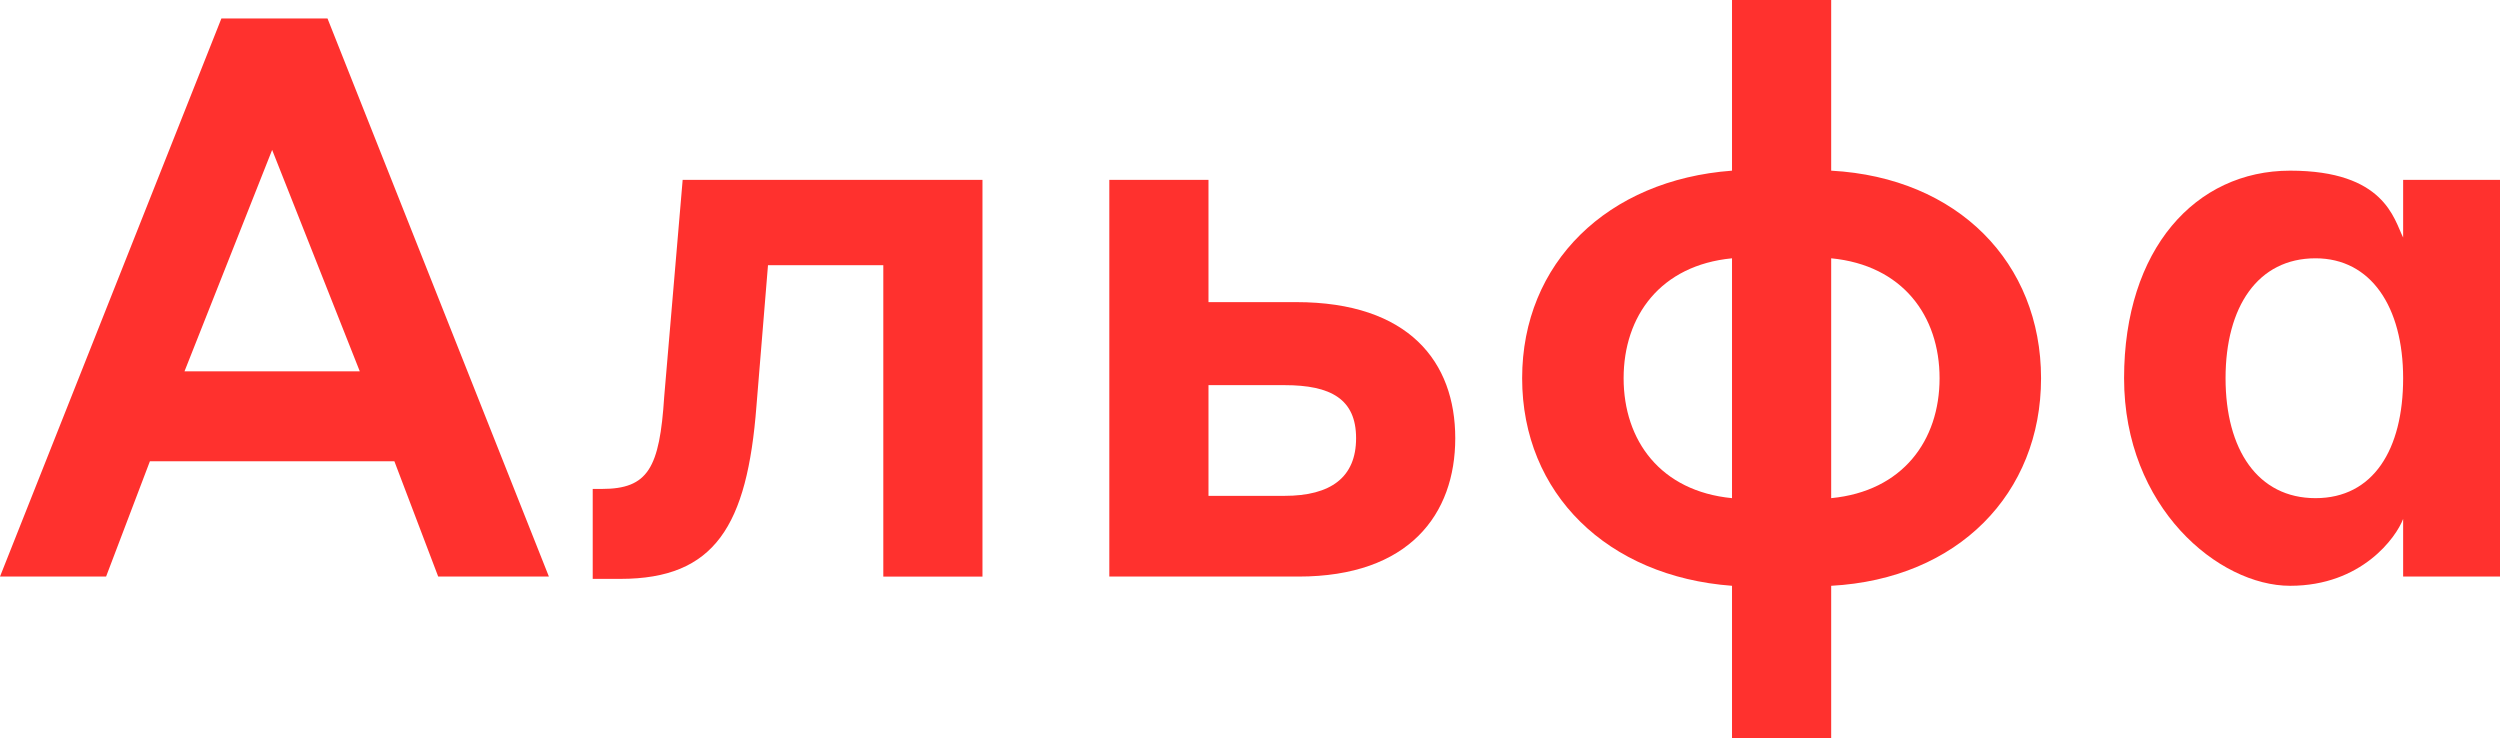 <?xml version="1.0" encoding="UTF-8"?><svg id="_Слой_1" xmlns="http://www.w3.org/2000/svg" width="108.4" height="32" viewBox="0 0 108.4 32"><path d="M17.2,20H6.5l-1.9,5H0L9.6.8h4.6l9.6,24.2h-4.8l-1.9-5ZM15.6,16.1l-3.8-9.6-3.8,9.6h7.5Z" style="fill:#ff312e; stroke-width:0px;"/><path d="M29.7,7.8h12.9v17.2h-4.3v-13.5h-5l-.5,6.1c-.4,5.2-1.8,7.5-5.9,7.5h-1.2v-3.9h.4c2,0,2.5-.9,2.7-4l.8-9.4Z" style="fill:#ff312e; stroke-width:0px;"/><path d="M56.2,13.1c4.9,0,6.9,2.6,6.9,5.9s-2,6-6.8,6h-8.2V7.8h4.3v5.3h3.9ZM52.4,16.7v4.8h3.3c2,0,3.1-.8,3.1-2.5s-1.1-2.3-3.1-2.3h-3.3Z" style="fill:#ff312e; stroke-width:0px;"/><path d="M75.1,25.4c-5.4-.4-9.1-4-9.1-9s3.7-8.6,9.1-9V0h4.3v7.4c5.5.3,9.1,4,9.1,9s-3.6,8.7-9.1,9v6.6h-4.3v-6.6ZM75.1,21.6v-10.4c-3.1.3-4.7,2.5-4.7,5.2s1.6,4.9,4.7,5.2ZM79.4,11.2v10.4c3.1-.3,4.7-2.5,4.7-5.2s-1.6-4.9-4.7-5.2Z" style="fill:#ff312e; stroke-width:0px;"/><path d="M104.2,22.5c-.3.8-1.8,2.9-4.9,2.9s-7.2-3.4-7.2-9,3.1-9,7.2-9,4.5,2.1,4.9,2.9v-2.5h4.3v17.2h-4.3v-2.5ZM100.4,11.2c-2.5,0-3.9,2.1-3.9,5.2s1.4,5.2,3.9,5.2,3.8-2.1,3.8-5.2-1.4-5.2-3.8-5.2Z" style="fill:#ff312e; stroke-width:0px;"/></svg>